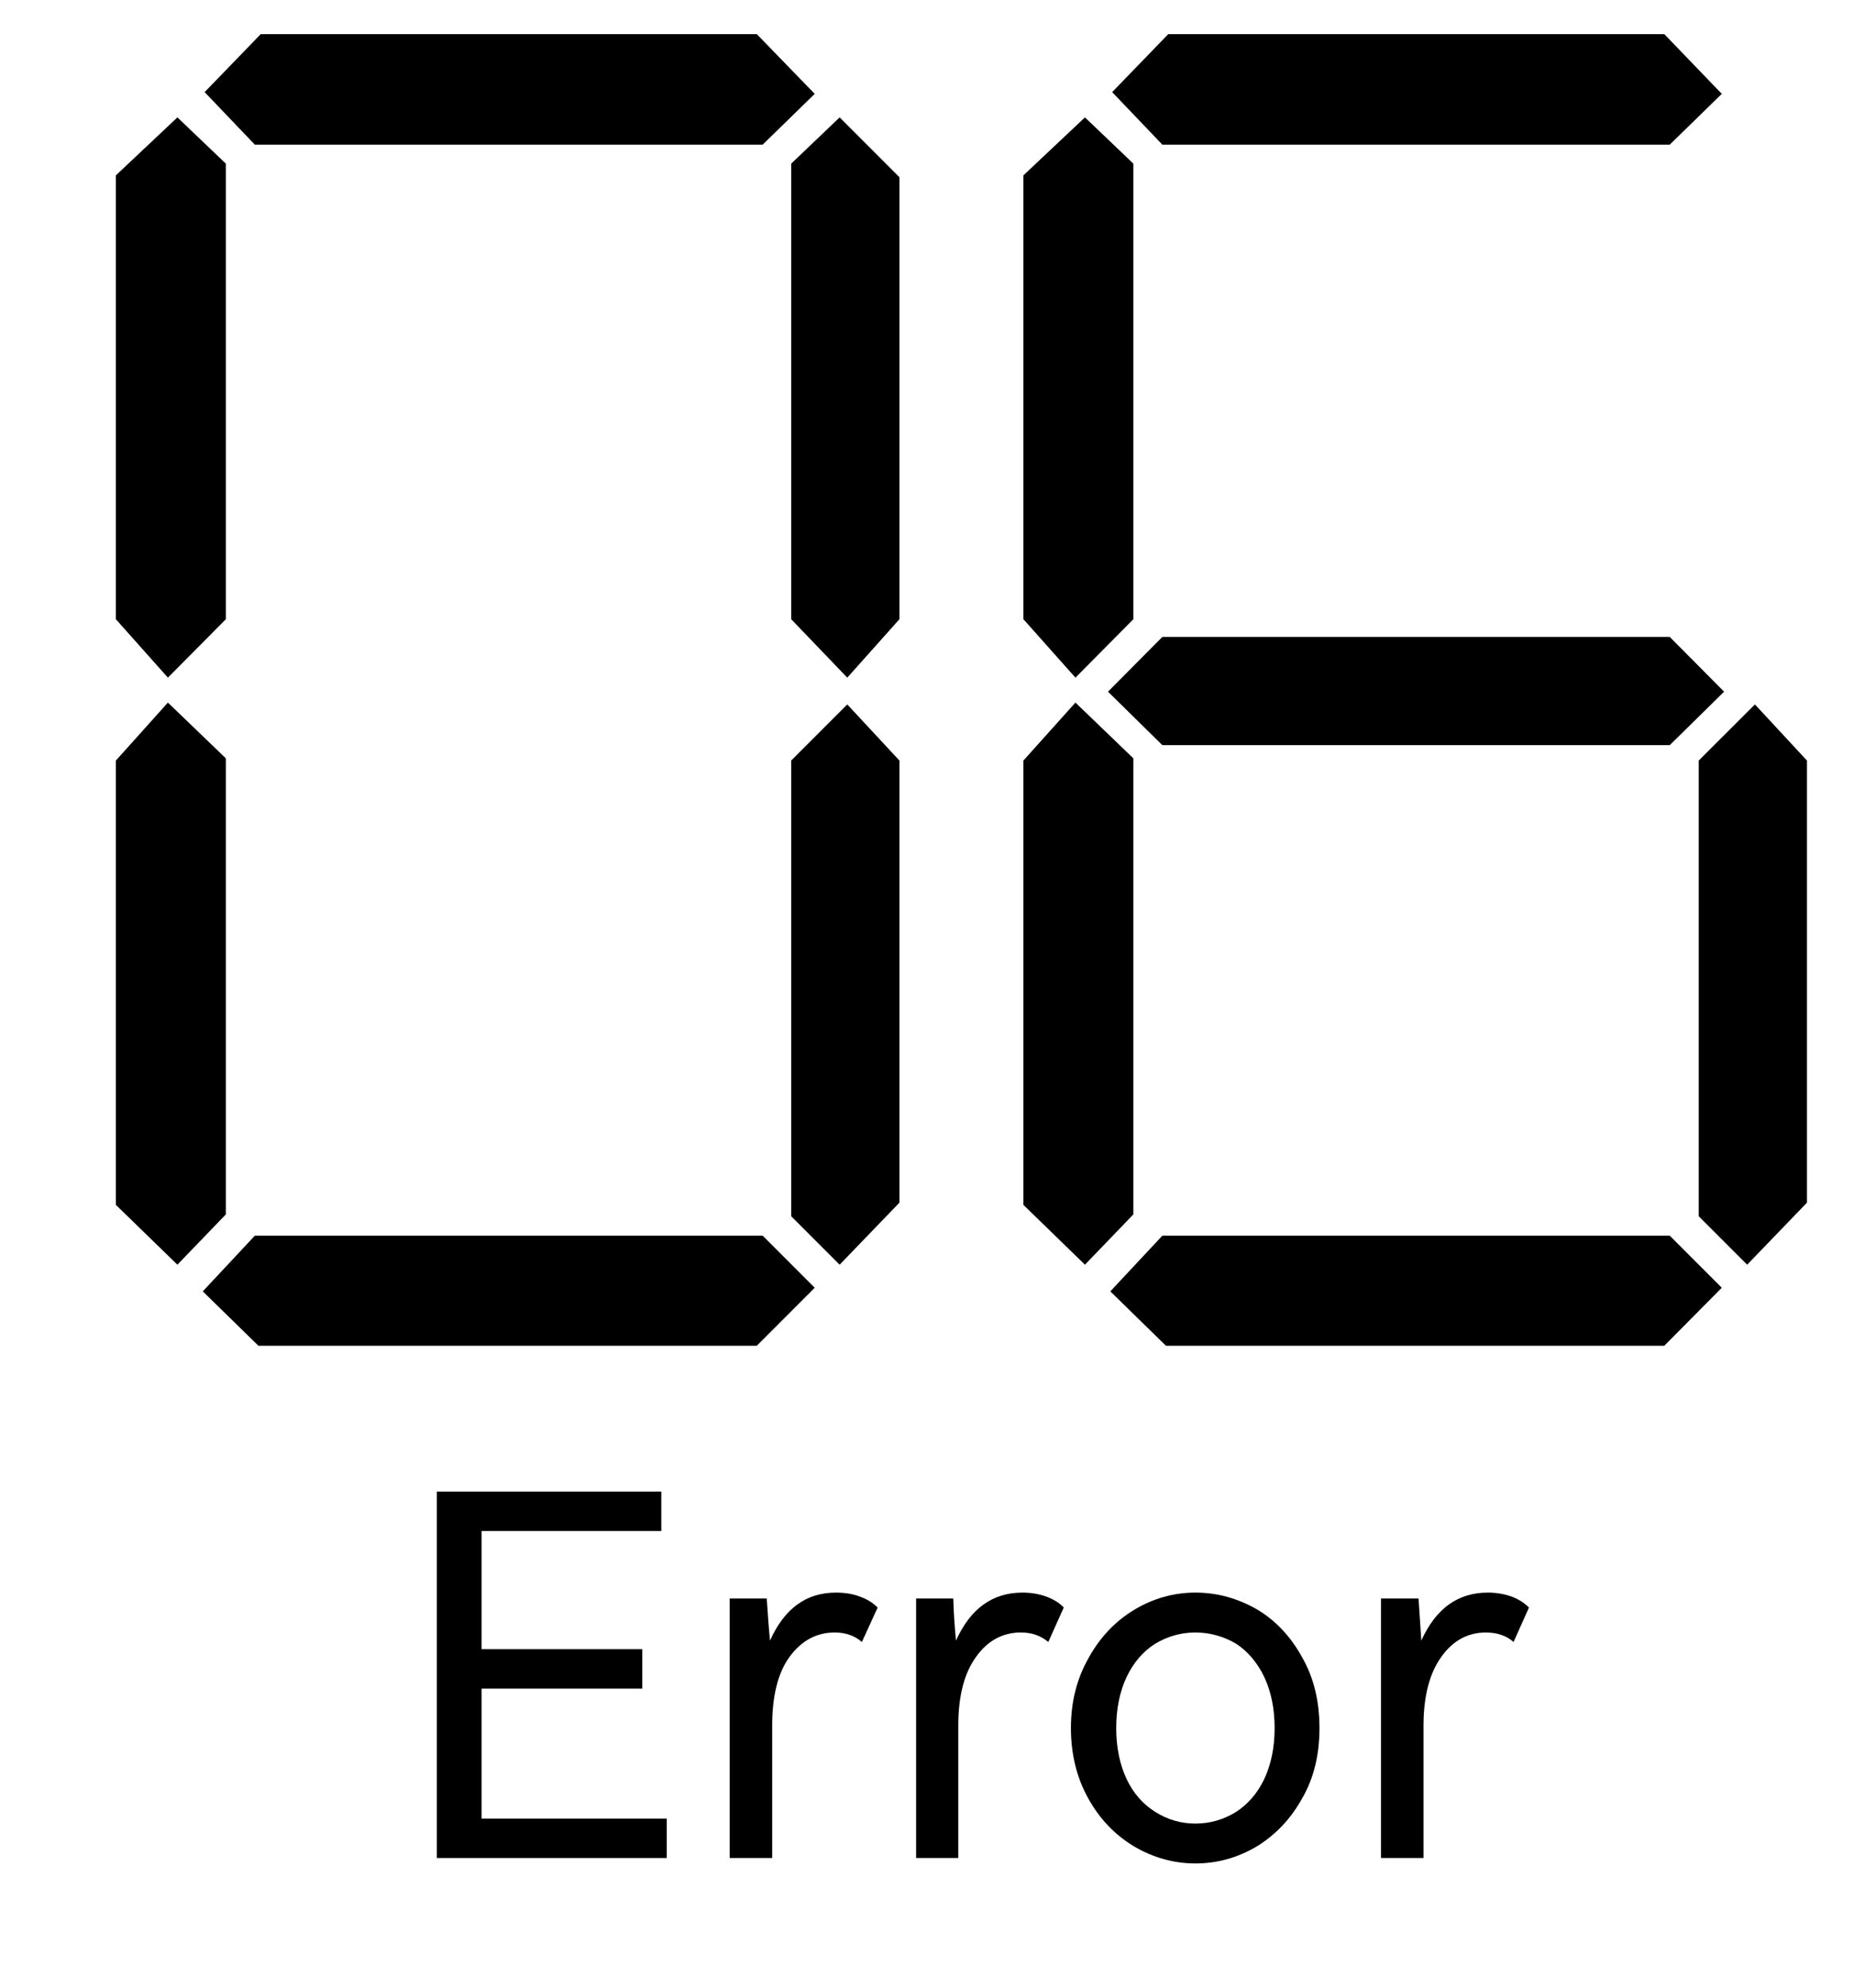 ﻿<?xml version="1.0" encoding="utf-8" standalone="no"?><svg width="21px" height="22.5px" viewBox="-1 -1 16 17" xmlns="http://www.w3.org/2000/svg" xmlns:xlink="http://www.w3.org/1999/xlink"><title>generated by pstoedit</title><!-- generated by pstoedit version:3.75 --><g xml:space="preserve">
<clipPath id="clippath1"> 	<path d="M 0 -0.777 L 0 15 L 14.594 15 L 14.594 -0.777 Z" style="clip-rule:nonzero" />
</clipPath>
<g style="clip-path:url(#clippath1)"> 
<g fill="#000000" fill-rule="evenodd" stroke-width="0" stroke-linejoin="miter" stroke-linecap="butt" stroke-miterlimit="10">
	<path d="M 3.156 13.492 L 3.156 14.613 L 4.754 14.613 L 4.754 14.953 L 2.77 14.953 L 2.77 11.793 L 4.707 11.793 L 4.707 12.133 L 3.156 12.133 L 3.156 13.152 L 4.543 13.152 L 4.543 13.492 Z" />
</g>
<g fill="#000000" fill-rule="evenodd" stroke-width="0" stroke-linejoin="miter" stroke-linecap="butt" stroke-miterlimit="10">
	<path d="M 6.574 12.793 L 6.438 13.09 C 6.375 13.035 6.297 13.008 6.203 13.008 C 6.047 13.008 5.918 13.078 5.816 13.215 C 5.715 13.352 5.664 13.551 5.664 13.809 L 5.664 14.953 L 5.297 14.953 L 5.297 12.715 L 5.617 12.715 C 5.625 12.836 5.633 12.953 5.645 13.078 C 5.77 12.801 5.957 12.664 6.215 12.664 C 6.293 12.664 6.363 12.676 6.422 12.699 C 6.488 12.723 6.535 12.754 6.574 12.793 Z" />
</g>
<g fill="#000000" fill-rule="evenodd" stroke-width="0" stroke-linejoin="miter" stroke-linecap="butt" stroke-miterlimit="10">
	<path d="M 8.18 12.793 L 8.047 13.09 C 7.98 13.035 7.906 13.008 7.809 13.008 C 7.656 13.008 7.523 13.078 7.426 13.215 C 7.324 13.352 7.27 13.551 7.27 13.809 L 7.27 14.953 L 6.906 14.953 L 6.906 12.715 L 7.227 12.715 C 7.23 12.836 7.238 12.953 7.25 13.078 C 7.375 12.801 7.566 12.664 7.824 12.664 C 7.898 12.664 7.969 12.676 8.031 12.699 C 8.094 12.723 8.145 12.754 8.18 12.793 Z" />
</g>
<g fill="#000000" fill-rule="evenodd" stroke-width="0" stroke-linejoin="miter" stroke-linecap="butt" stroke-miterlimit="10">
	<path d="M 9.316 12.664 C 9.508 12.664 9.684 12.715 9.848 12.809 C 10.012 12.906 10.141 13.047 10.238 13.223 C 10.34 13.402 10.387 13.605 10.387 13.832 C 10.387 14.059 10.34 14.262 10.238 14.438 C 10.141 14.613 10.012 14.75 9.848 14.852 C 9.684 14.949 9.508 15 9.316 15 C 9.129 15 8.949 14.949 8.785 14.852 C 8.617 14.75 8.488 14.613 8.391 14.438 C 8.293 14.262 8.242 14.059 8.242 13.832 C 8.242 13.605 8.293 13.406 8.395 13.227 C 8.492 13.051 8.625 12.91 8.789 12.812 C 8.949 12.715 9.129 12.664 9.316 12.664 Z M 9.316 14.656 C 9.445 14.656 9.562 14.621 9.668 14.555 C 9.77 14.488 9.852 14.395 9.91 14.273 C 9.969 14.148 10 14 10 13.832 C 10 13.664 9.969 13.516 9.91 13.391 C 9.852 13.27 9.77 13.172 9.668 13.105 C 9.562 13.043 9.445 13.008 9.316 13.008 C 9.188 13.008 9.074 13.043 8.969 13.105 C 8.863 13.172 8.781 13.27 8.723 13.391 C 8.664 13.516 8.633 13.664 8.633 13.832 C 8.633 14 8.664 14.148 8.723 14.273 C 8.781 14.395 8.863 14.488 8.969 14.555 C 9.074 14.621 9.188 14.656 9.316 14.656 Z" />
</g>
<g fill="#000000" fill-rule="evenodd" stroke-width="0" stroke-linejoin="miter" stroke-linecap="butt" stroke-miterlimit="10">
	<path d="M 12.195 12.793 L 12.062 13.09 C 12 13.035 11.918 13.008 11.824 13.008 C 11.668 13.008 11.539 13.078 11.441 13.215 C 11.34 13.352 11.285 13.551 11.285 13.809 L 11.285 14.953 L 10.918 14.953 L 10.918 12.715 L 11.242 12.715 C 11.25 12.836 11.258 12.953 11.266 13.078 C 11.391 12.801 11.582 12.664 11.84 12.664 C 11.914 12.664 11.984 12.676 12.047 12.699 C 12.109 12.723 12.156 12.754 12.195 12.793 Z" />
</g>
<g fill="#000000" fill-rule="evenodd" stroke-width="0" stroke-linejoin="miter" stroke-linecap="butt" stroke-miterlimit="10">
	<path d="M 0.949 4.269 L 0.449 4.773 L 0 4.269 L 0 0.441 L 0.531 -0.059 L 0.949 0.34 Z" />
</g>
<g fill="#000000" fill-rule="evenodd" stroke-width="0" stroke-linejoin="miter" stroke-linecap="butt" stroke-miterlimit="10">
	<path d="M 0.949 9.402 L 0.531 9.836 L 0 9.32 L 0 5.488 L 0.449 4.988 L 0.949 5.469 Z" />
</g>
<g fill="#000000" fill-rule="evenodd" stroke-width="0" stroke-linejoin="miter" stroke-linecap="butt" stroke-miterlimit="10">
	<path d="M 6.031 10.035 L 5.531 10.535 L 1.23 10.535 L 0.75 10.066 L 1.199 9.586 L 5.582 9.586 Z" />
</g>
<g fill="#000000" fill-rule="evenodd" stroke-width="0" stroke-linejoin="miter" stroke-linecap="butt" stroke-miterlimit="10">
	<path d="M 6.031 -0.262 L 5.582 0.176 L 1.199 0.176 L 0.766 -0.277 L 1.25 -0.777 L 5.531 -0.777 Z" />
</g>
<g fill="#000000" fill-rule="evenodd" stroke-width="0" stroke-linejoin="miter" stroke-linecap="butt" stroke-miterlimit="10">
	<path d="M 6.762 4.269 L 6.312 4.773 L 5.828 4.269 L 5.828 0.34 L 6.246 -0.059 L 6.762 0.457 Z" />
</g>
<g fill="#000000" fill-rule="evenodd" stroke-width="0" stroke-linejoin="miter" stroke-linecap="butt" stroke-miterlimit="10">
	<path d="M 6.762 9.301 L 6.246 9.836 L 5.828 9.418 L 5.828 5.488 L 6.312 5.004 L 6.762 5.488 Z" />
</g>
<g fill="#000000" fill-rule="evenodd" stroke-width="0" stroke-linejoin="miter" stroke-linecap="butt" stroke-miterlimit="10">
	<path d="M 8.781 4.269 L 8.281 4.773 L 7.832 4.269 L 7.832 0.441 L 8.363 -0.059 L 8.781 0.34 Z" />
</g>
<g fill="#000000" fill-rule="evenodd" stroke-width="0" stroke-linejoin="miter" stroke-linecap="butt" stroke-miterlimit="10">
	<path d="M 8.781 9.402 L 8.363 9.836 L 7.832 9.32 L 7.832 5.488 L 8.281 4.988 L 8.781 5.469 Z" />
</g>
<g fill="#000000" fill-rule="evenodd" stroke-width="0" stroke-linejoin="miter" stroke-linecap="butt" stroke-miterlimit="10">
	<path d="M 13.879 4.894 L 13.41 5.355 L 9.031 5.355 L 8.562 4.894 L 9.031 4.422 L 13.41 4.422 Z" />
</g>
<g fill="#000000" fill-rule="evenodd" stroke-width="0" stroke-linejoin="miter" stroke-linecap="butt" stroke-miterlimit="10">
	<path d="M 13.859 10.035 L 13.363 10.535 L 9.062 10.535 L 8.582 10.066 L 9.031 9.586 L 13.41 9.586 Z" />
</g>
<g fill="#000000" fill-rule="evenodd" stroke-width="0" stroke-linejoin="miter" stroke-linecap="butt" stroke-miterlimit="10">
	<path d="M 13.859 -0.262 L 13.41 0.176 L 9.031 0.176 L 8.598 -0.277 L 9.082 -0.777 L 13.363 -0.777 Z" />
</g>
<g fill="#000000" fill-rule="evenodd" stroke-width="0" stroke-linejoin="miter" stroke-linecap="butt" stroke-miterlimit="10">
	<path d="M 14.594 9.301 L 14.078 9.836 L 13.66 9.418 L 13.66 5.488 L 14.145 5.004 L 14.594 5.488 Z" />
</g>
</g>
</g></svg>